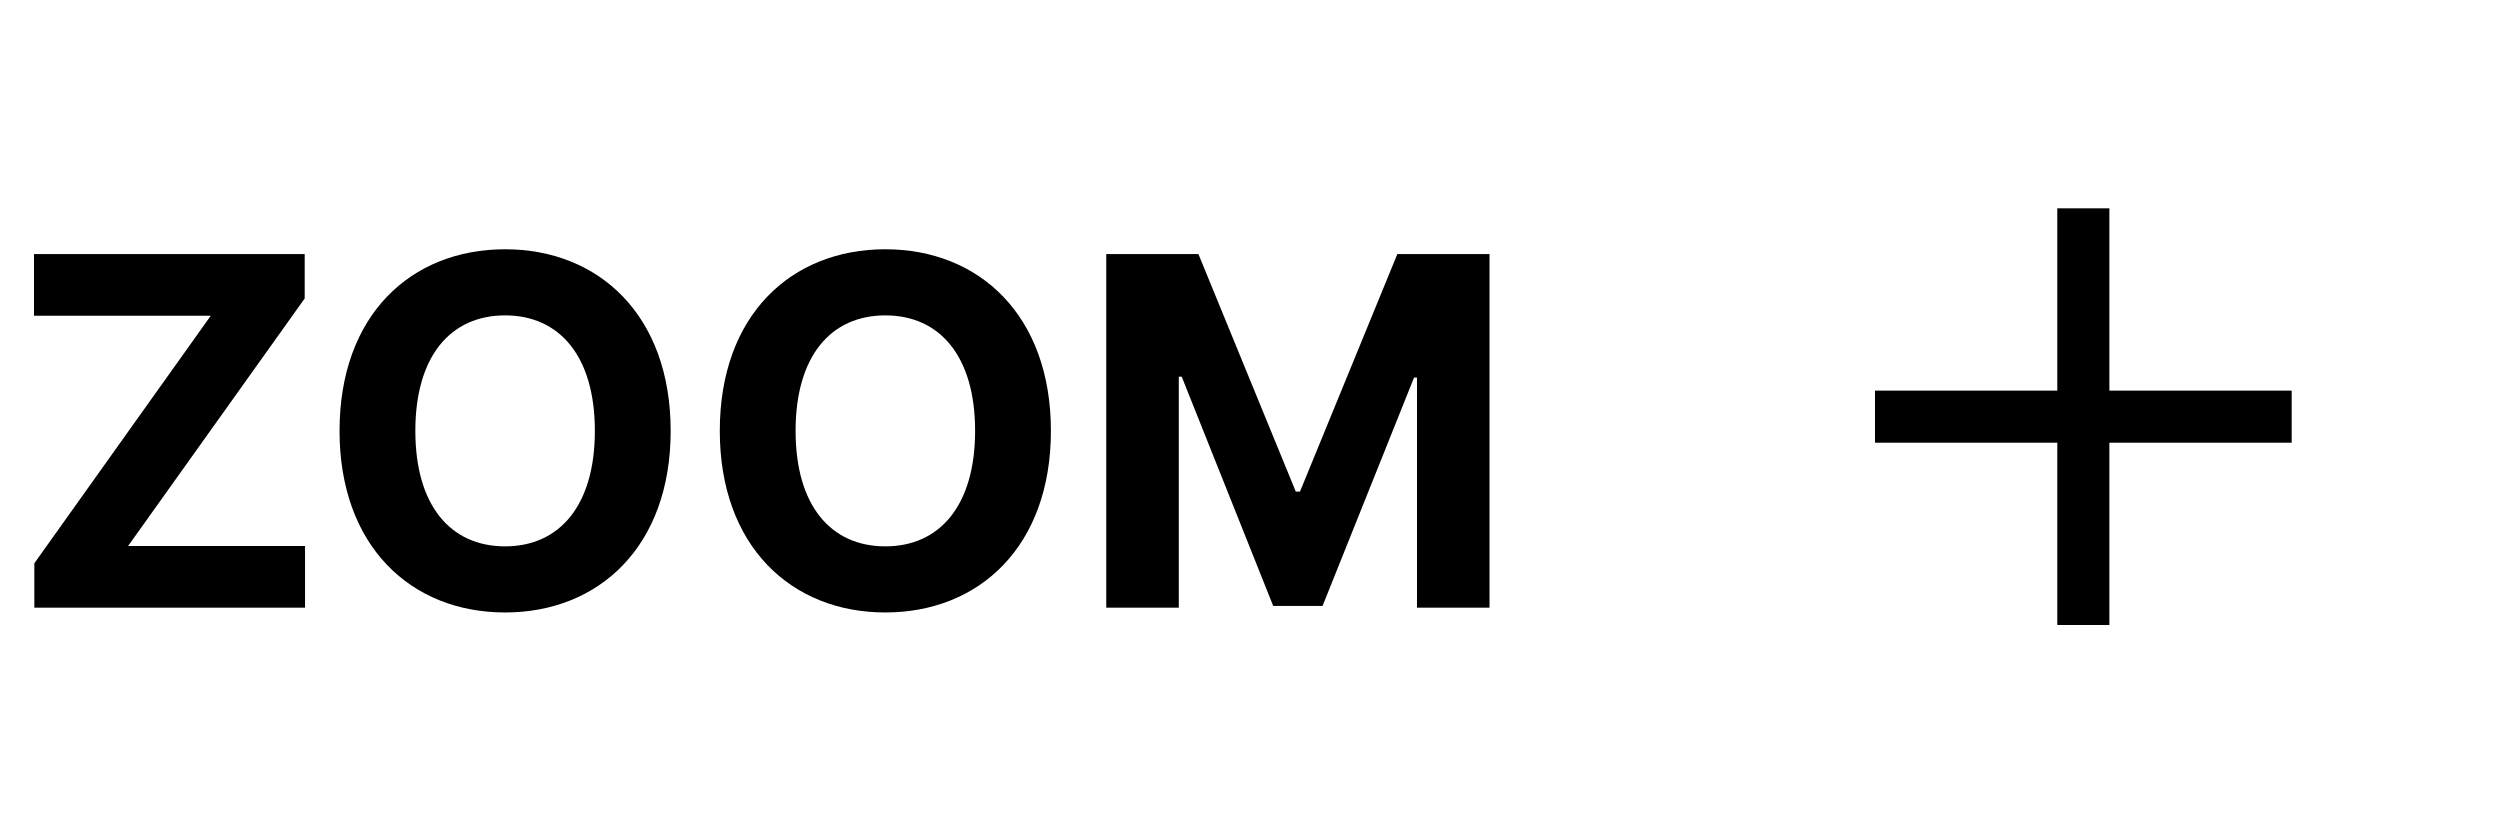 <svg width="72" height="24" viewBox="0 0 72 24" fill="none" xmlns="http://www.w3.org/2000/svg">
<path d="M0.989 17.5H8.785V15.725H3.689L8.775 8.596V7.318H0.979V9.093H6.07L0.989 16.222V17.5ZM19.315 12.409C19.315 9.078 17.247 7.179 14.547 7.179C11.832 7.179 9.779 9.078 9.779 12.409C9.779 15.725 11.832 17.639 14.547 17.639C17.247 17.639 19.315 15.74 19.315 12.409ZM17.132 12.409C17.132 14.567 16.108 15.735 14.547 15.735C12.981 15.735 11.962 14.567 11.962 12.409C11.962 10.251 12.981 9.083 14.547 9.083C16.108 9.083 17.132 10.251 17.132 12.409ZM30.266 12.409C30.266 9.078 28.198 7.179 25.498 7.179C22.784 7.179 20.73 9.078 20.73 12.409C20.73 15.725 22.784 17.639 25.498 17.639C28.198 17.639 30.266 15.74 30.266 12.409ZM28.083 12.409C28.083 14.567 27.059 15.735 25.498 15.735C23.932 15.735 22.913 14.567 22.913 12.409C22.913 10.251 23.932 9.083 25.498 9.083C27.059 9.083 28.083 10.251 28.083 12.409ZM31.86 7.318V17.5H33.949V10.848H34.033L36.668 17.45H38.09L40.725 10.873H40.809V17.5H42.898V7.318H40.243L37.439 14.159H37.319L34.515 7.318H31.86Z" fill="black"/>
<path d="M60.75 11.25V6H59.25V11.25H54V12.75H59.25V18H60.75V12.75H66V11.25H60.75Z" fill="black"/>
</svg>
